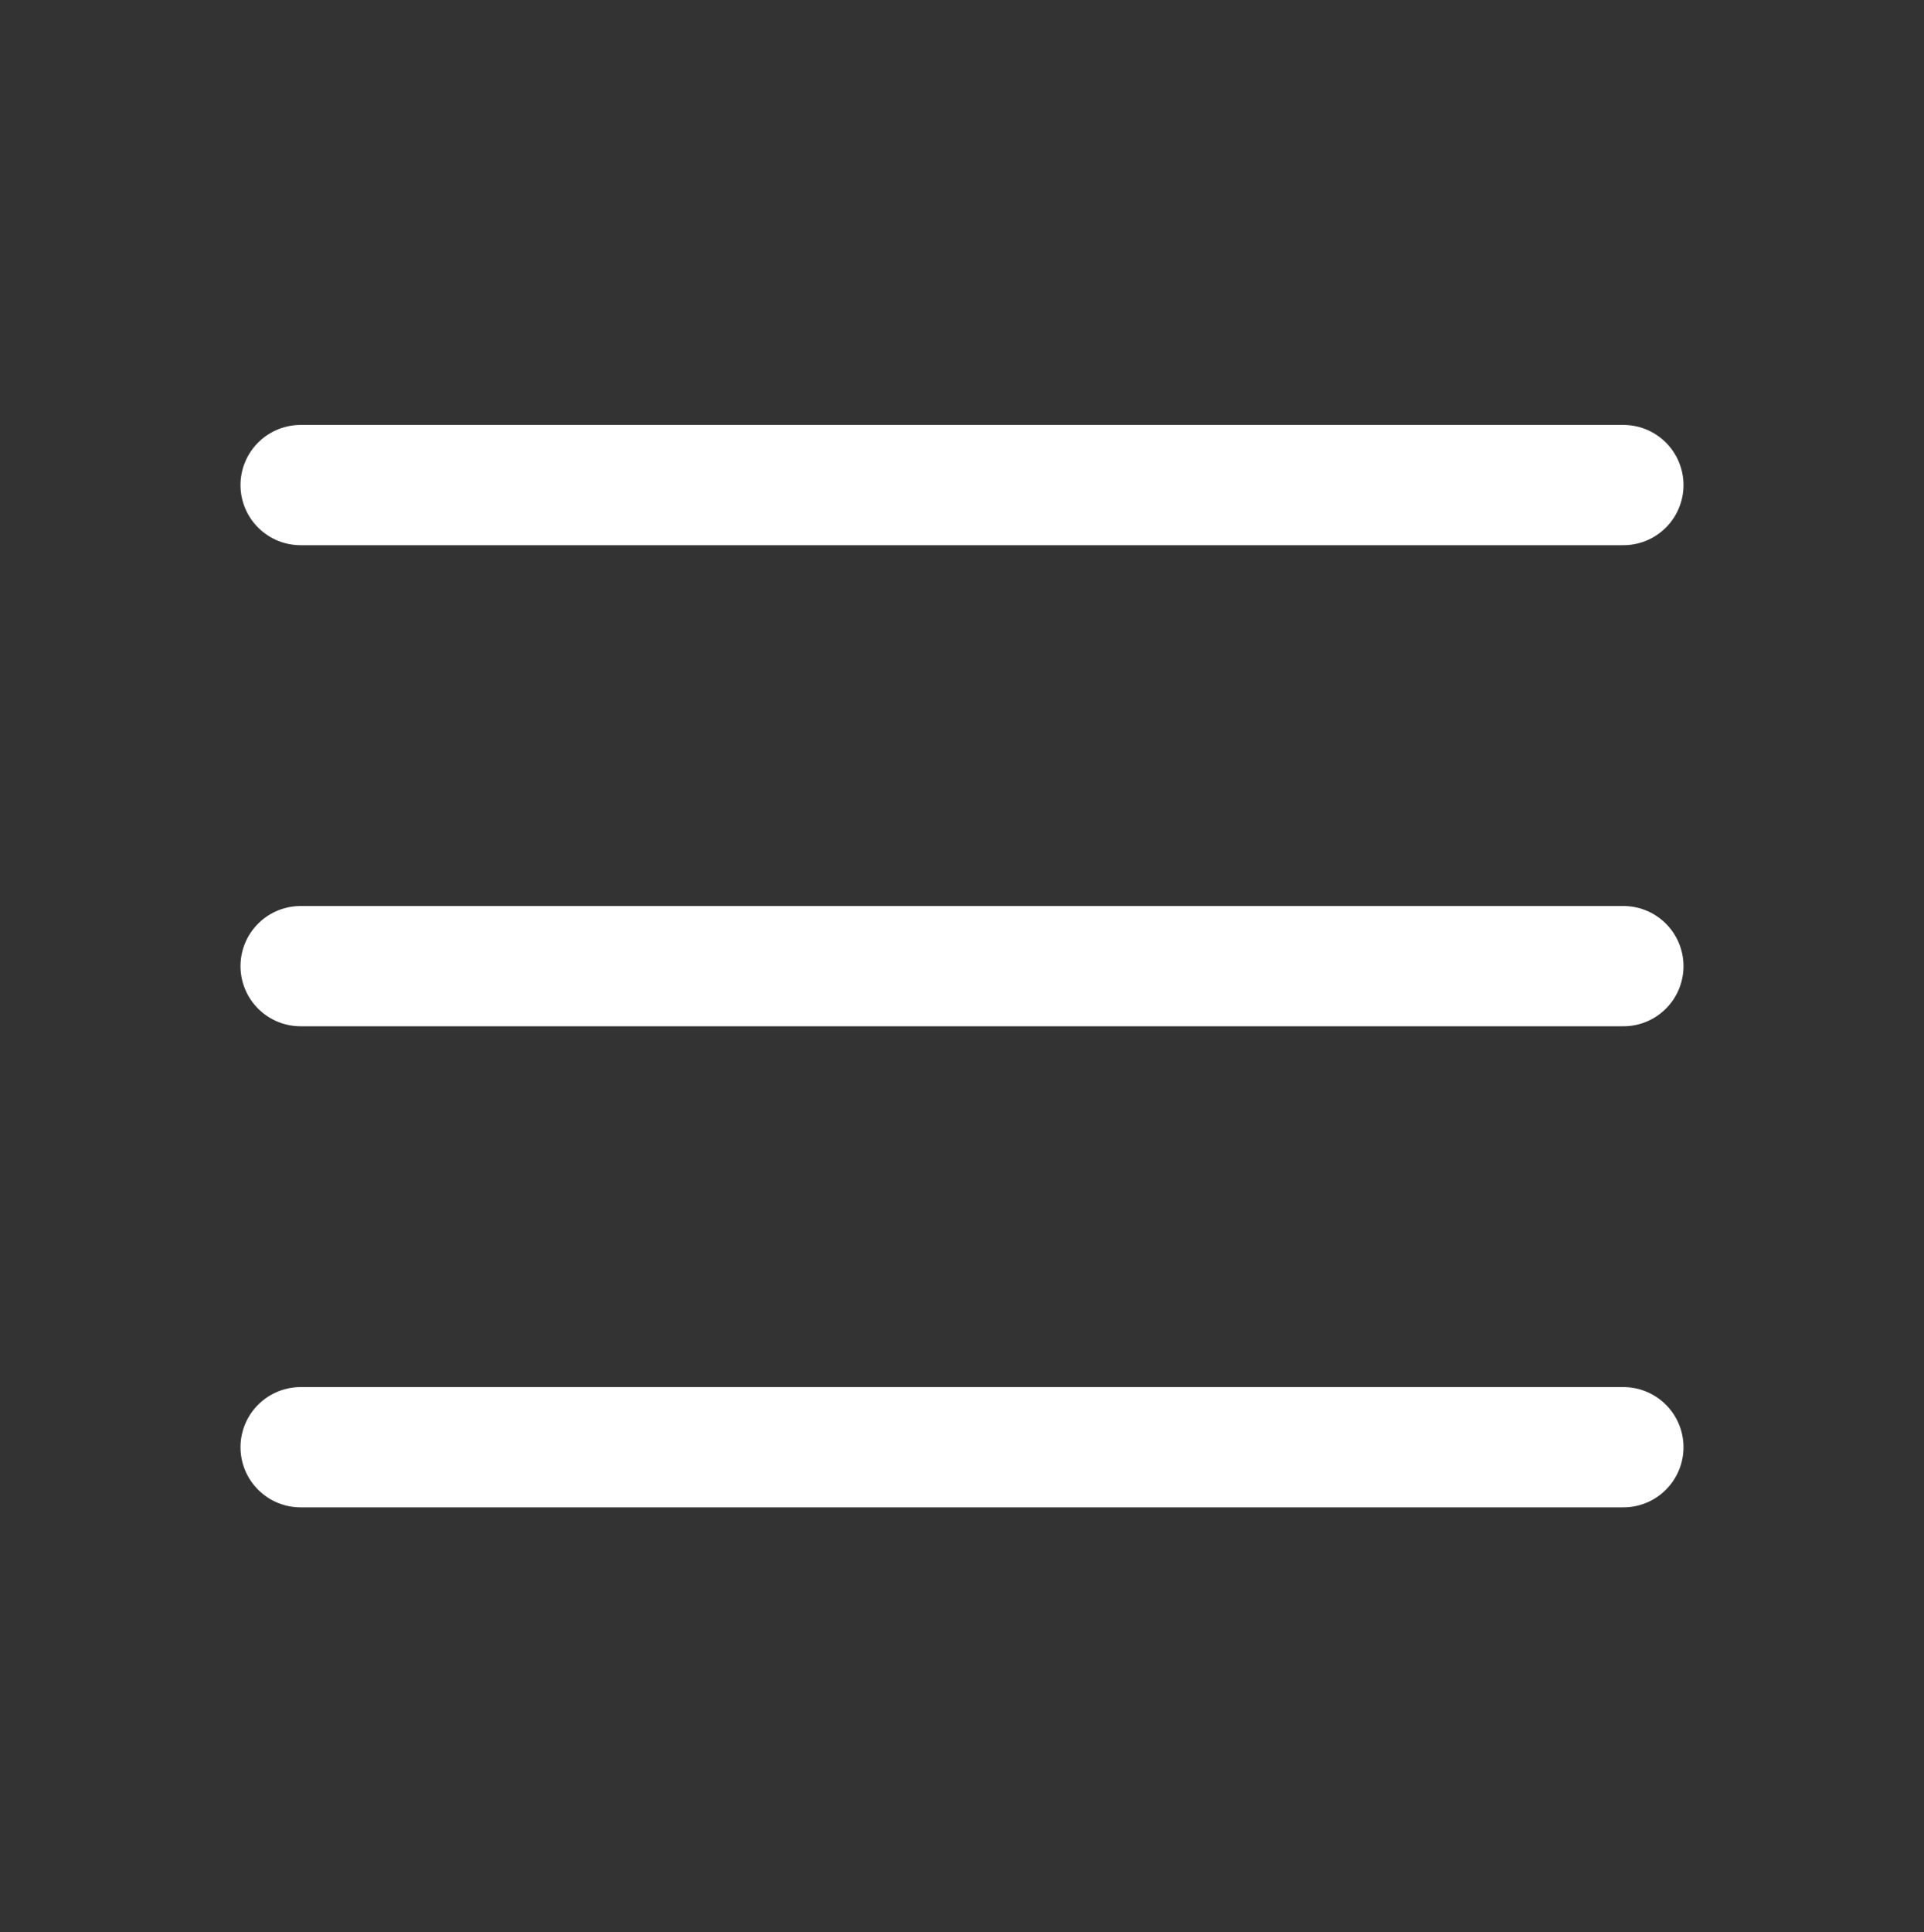 <?xml version="1.0" encoding="UTF-8"?> <svg xmlns="http://www.w3.org/2000/svg" width="241" height="242" viewBox="0 0 241 242" fill="none"><rect x="0" y="0" width="241" height="242" fill="#333333" stroke="none"/><path d="M37.656 60.75H203.344M37.656 121H203.344M37.656 181.25H203.344" stroke="white" stroke-width="15.062" stroke-linecap="round" stroke-linejoin="round"></path></svg> 